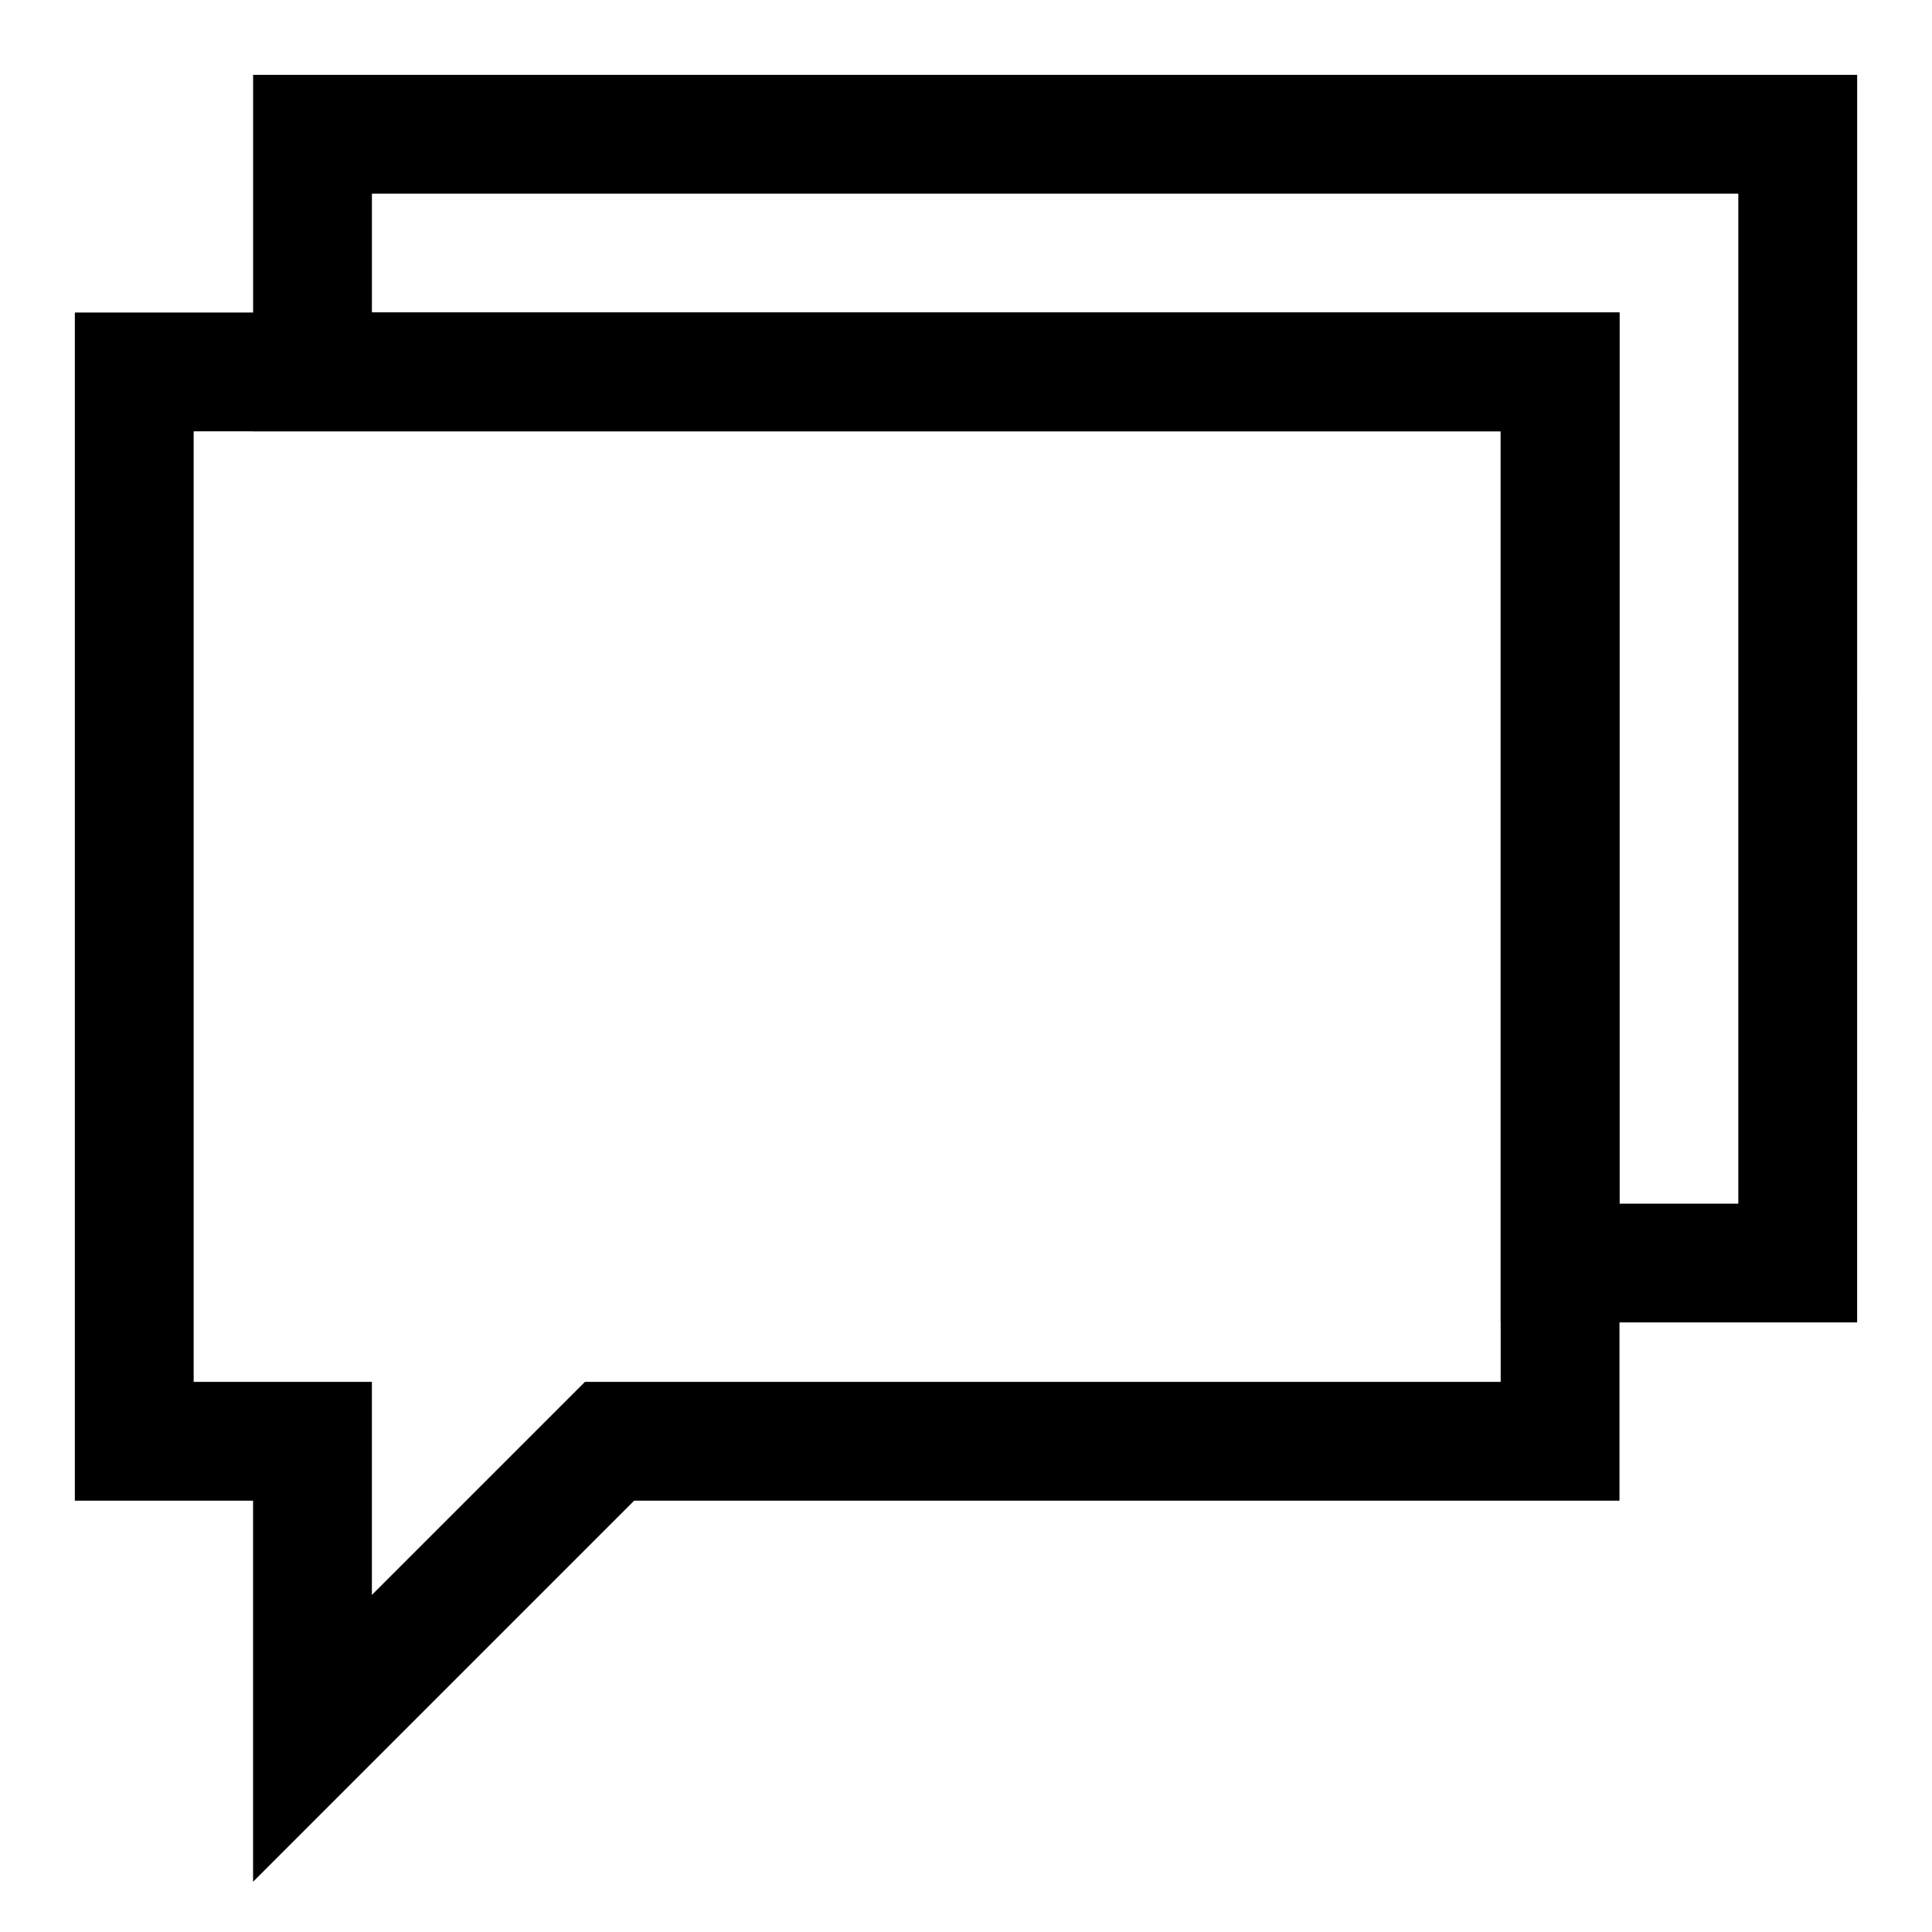 <?xml version="1.0" encoding="UTF-8"?>
<!-- Uploaded to: ICON Repo, www.svgrepo.com, Generator: ICON Repo Mixer Tools -->
<svg fill="#000000" width="800px" height="800px" version="1.1" viewBox="144 144 512 512" xmlns="http://www.w3.org/2000/svg">
 <g>
  <path d="m211.07 642.68v-100.98h-47.234v-314.88h409.34v314.88h-261.13zm-15.746-132.47h47.23v56.457l56.461-56.457h242.68v-251.91h-346.37z"/>
  <path d="m636.16 494.46h-94.465v-236.16h-330.62v-94.465h425.09zm-62.977-31.484h31.488v-267.65h-362.11v31.488h330.62z"/>
 </g>
</svg>